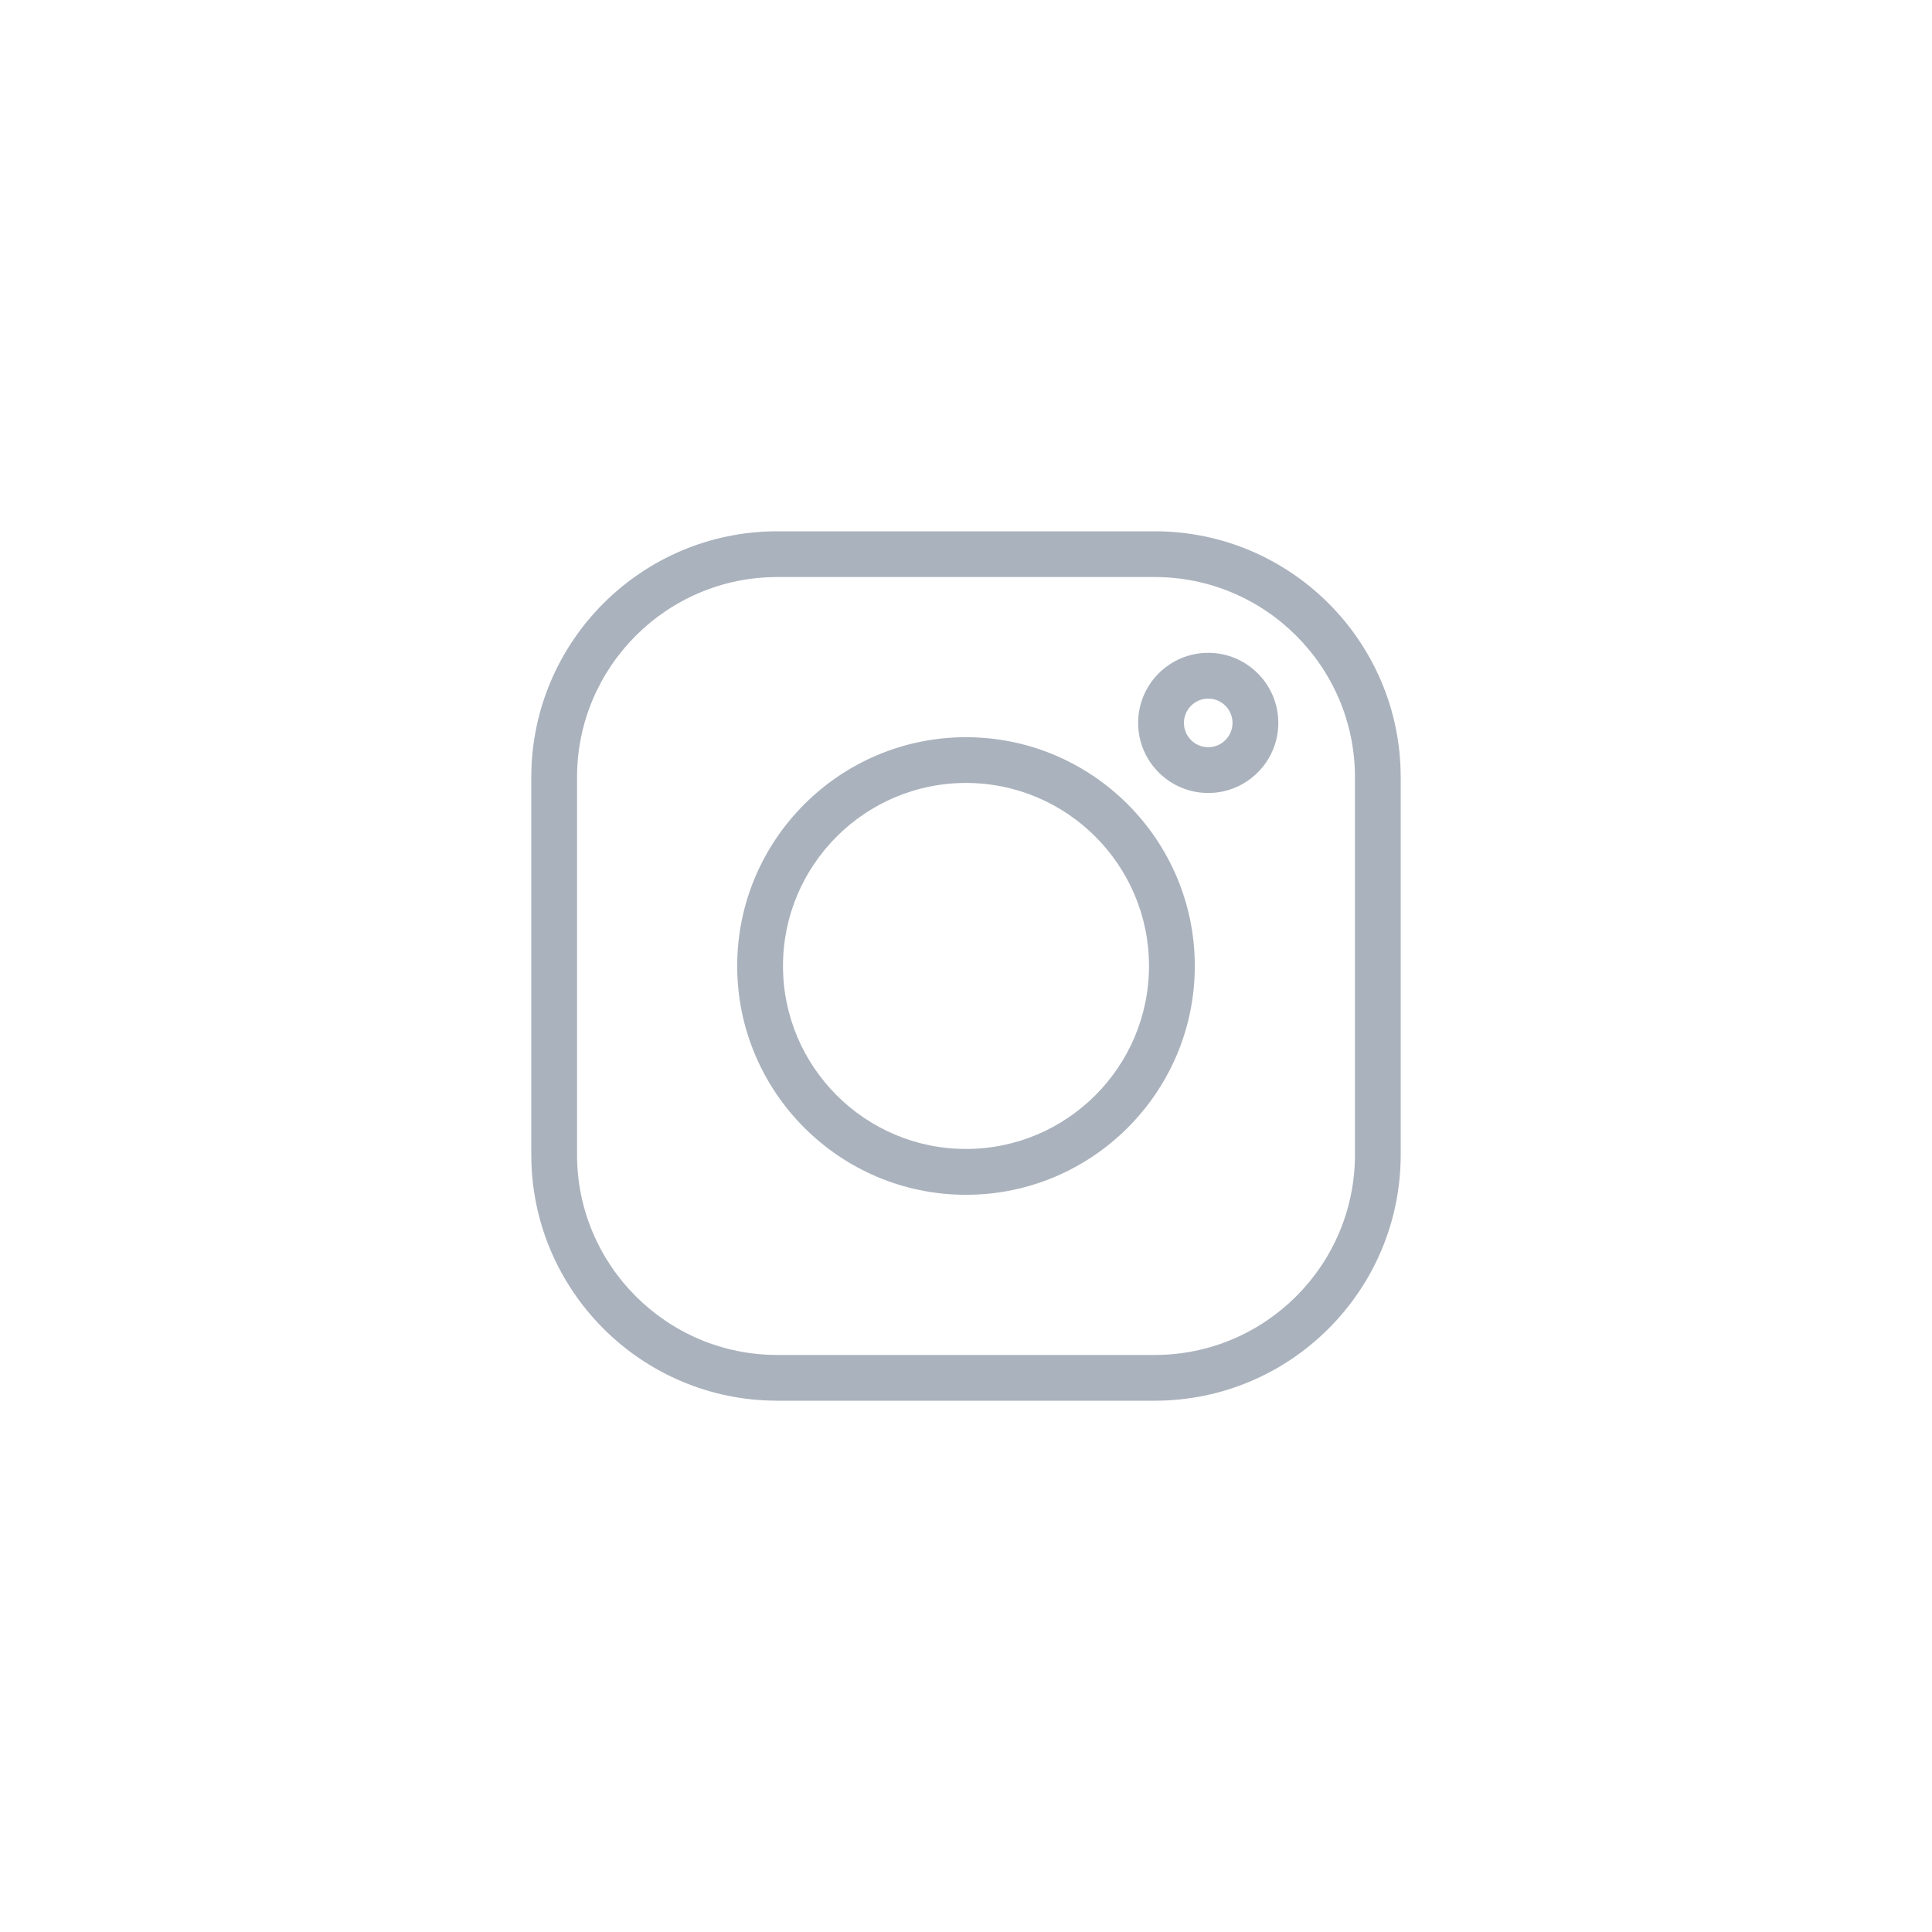 <?xml version="1.0" encoding="utf-8"?>
<!-- Generator: Adobe Illustrator 17.0.0, SVG Export Plug-In . SVG Version: 6.00 Build 0)  -->
<!DOCTYPE svg PUBLIC "-//W3C//DTD SVG 1.1//EN" "http://www.w3.org/Graphics/SVG/1.1/DTD/svg11.dtd">
<svg version="1.1" id="Layer_1" xmlns:x="http://ns.adobe.com/Extensibility/1.0/" xmlns:i="http://ns.adobe.com/AdobeIllustrator/10.0/" xmlns:graph="http://ns.adobe.com/Graphs/1.0/"
	 xmlns="http://www.w3.org/2000/svg" xmlns:xlink="http://www.w3.org/1999/xlink" x="0px" y="0px" width="40px" height="40px"
	 viewBox="-5 0 40 40" enable-background="new -5 0 40 40" xml:space="preserve">
<g>
	<path fill="#AAB2BD" d="M18.908,29h-7.816C8.284,29,6,26.716,6,23.908v-7.816C6,13.284,8.284,11,11.092,11h7.816
		C21.716,11,24,13.284,24,16.092v7.816C24,26.716,21.716,29,18.908,29z M11.092,11.947c-2.285,0-4.145,1.859-4.145,4.145v7.816
		c0,2.286,1.86,4.145,4.145,4.145h7.816c2.285,0,4.145-1.859,4.145-4.145v-7.816c0-2.286-1.86-4.145-4.145-4.145
		C18.908,11.947,11.092,11.947,11.092,11.947z"/>
	<g>
		<g>
			<path fill="#AAB2BD" d="M15,24.737c-2.612,0-4.737-2.125-4.737-4.737s2.125-4.737,4.737-4.737s4.737,2.125,4.737,4.737
				S17.612,24.737,15,24.737z M15,16.21c-2.09,0-3.789,1.7-3.789,3.789s1.7,3.789,3.789,3.789s3.789-1.7,3.789-3.789
				S17.09,16.21,15,16.21z"/>
		</g>
	</g>
	<g>
		<g>
			<path fill="#AAB2BD" d="M20.015,16.418c-0.8,0-1.451-0.651-1.451-1.451c0-0.8,0.65-1.451,1.451-1.451
				c0.8,0,1.451,0.651,1.451,1.451C21.466,15.767,20.815,16.418,20.015,16.418z M20.015,14.464c-0.278,0-0.503,0.226-0.503,0.503
				c0,0.278,0.226,0.503,0.503,0.503c0.278,0,0.503-0.226,0.503-0.503S20.292,14.464,20.015,14.464z"/>
		</g>
	</g>
</g>
</svg>
